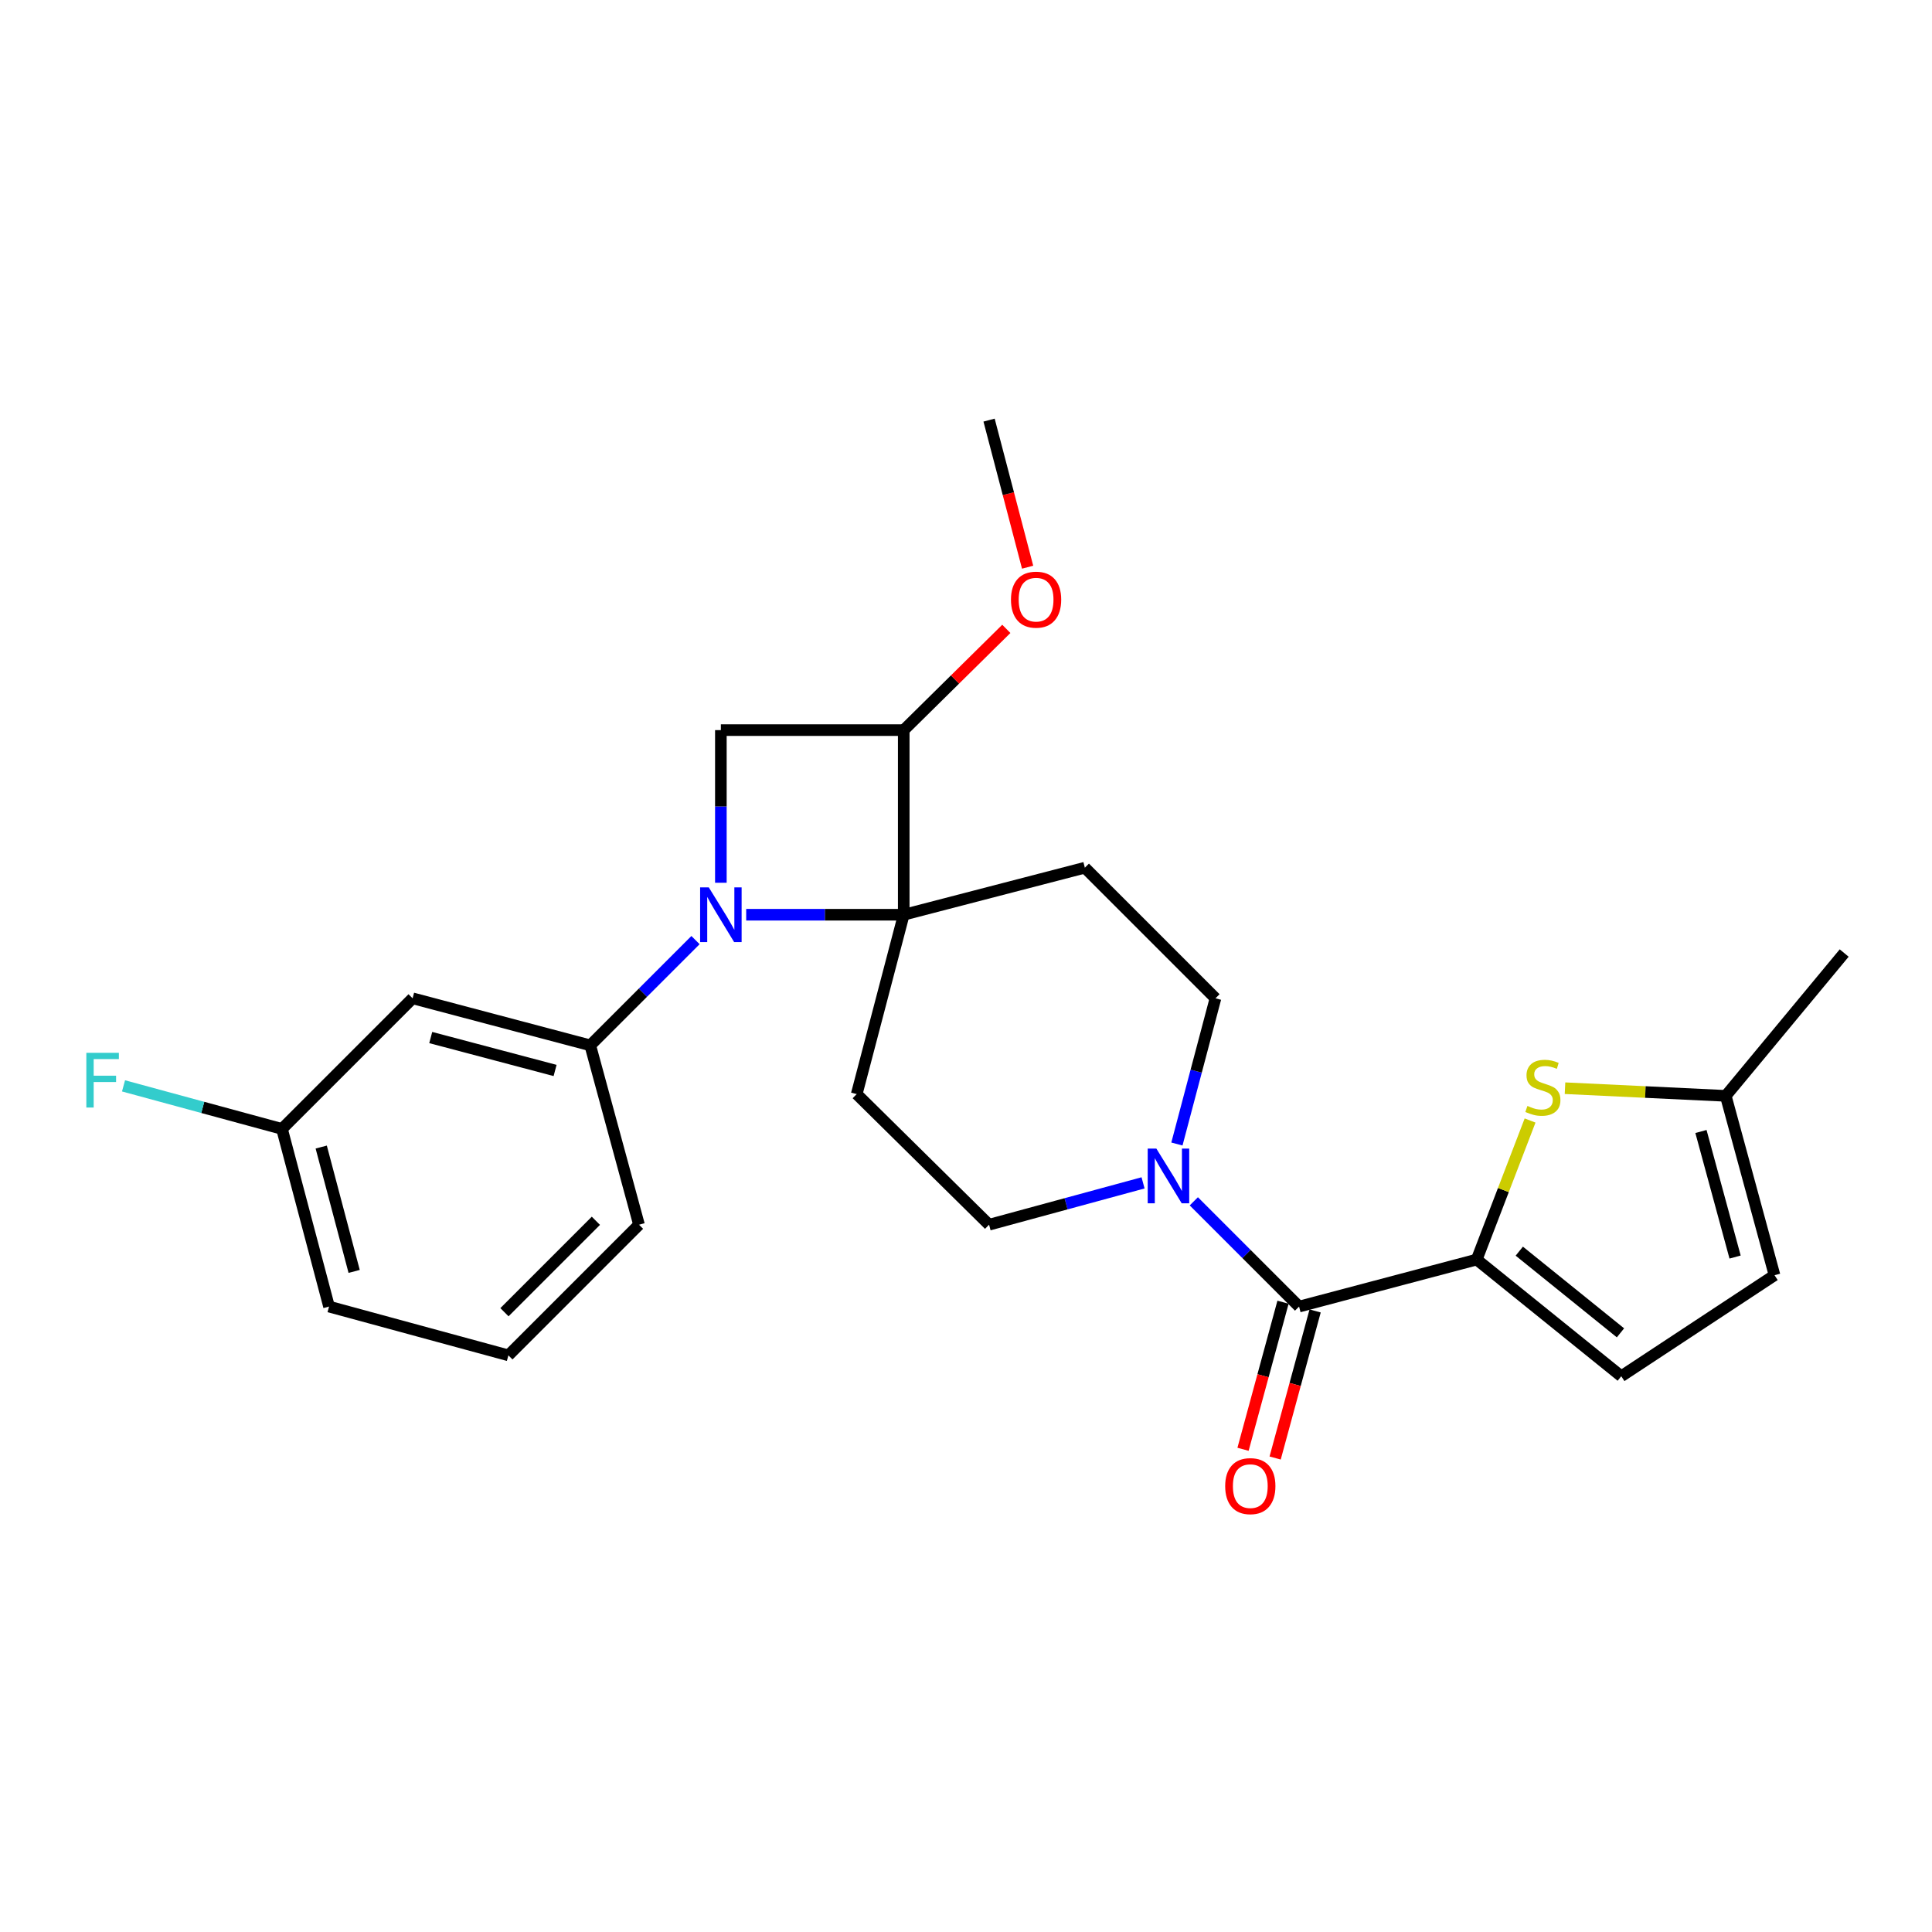 <?xml version='1.0' encoding='iso-8859-1'?>
<svg version='1.1' baseProfile='full'
              xmlns='http://www.w3.org/2000/svg'
                      xmlns:rdkit='http://www.rdkit.org/xml'
                      xmlns:xlink='http://www.w3.org/1999/xlink'
                  xml:space='preserve'
width='1000px' height='1000px' viewBox='0 0 1000 1000'>
<!-- END OF HEADER -->
<rect style='opacity:1.0;fill:#FFFFFF;stroke:none' width='1000' height='1000' x='0' y='0'> </rect>
<path class='bond-0' d='M 386.228,473.464 L 426.999,473.464' style='fill:none;fill-rule:evenodd;stroke:#0000FF;stroke-width:6px;stroke-linecap:butt;stroke-linejoin:miter;stroke-opacity:1' />
<path class='bond-0' d='M 426.999,473.464 L 467.77,473.464' style='fill:none;fill-rule:evenodd;stroke:#000000;stroke-width:6px;stroke-linecap:butt;stroke-linejoin:miter;stroke-opacity:1' />
<path class='bond-1' d='M 373.121,456.915 L 373.121,417.411' style='fill:none;fill-rule:evenodd;stroke:#0000FF;stroke-width:6px;stroke-linecap:butt;stroke-linejoin:miter;stroke-opacity:1' />
<path class='bond-1' d='M 373.121,417.411 L 373.121,377.906' style='fill:none;fill-rule:evenodd;stroke:#000000;stroke-width:6px;stroke-linecap:butt;stroke-linejoin:miter;stroke-opacity:1' />
<path class='bond-2' d='M 359.991,486.594 L 332.753,513.832' style='fill:none;fill-rule:evenodd;stroke:#0000FF;stroke-width:6px;stroke-linecap:butt;stroke-linejoin:miter;stroke-opacity:1' />
<path class='bond-2' d='M 332.753,513.832 L 305.515,541.07' style='fill:none;fill-rule:evenodd;stroke:#000000;stroke-width:6px;stroke-linecap:butt;stroke-linejoin:miter;stroke-opacity:1' />
<path class='bond-3' d='M 467.77,473.464 L 443.436,566.304' style='fill:none;fill-rule:evenodd;stroke:#000000;stroke-width:6px;stroke-linecap:butt;stroke-linejoin:miter;stroke-opacity:1' />
<path class='bond-4' d='M 467.77,473.464 L 561.52,449.12' style='fill:none;fill-rule:evenodd;stroke:#000000;stroke-width:6px;stroke-linecap:butt;stroke-linejoin:miter;stroke-opacity:1' />
<path class='bond-5' d='M 467.77,473.464 L 467.77,377.906' style='fill:none;fill-rule:evenodd;stroke:#000000;stroke-width:6px;stroke-linecap:butt;stroke-linejoin:miter;stroke-opacity:1' />
<path class='bond-6' d='M 764.339,651.939 L 672.398,676.283' style='fill:none;fill-rule:evenodd;stroke:#000000;stroke-width:6px;stroke-linecap:butt;stroke-linejoin:miter;stroke-opacity:1' />
<path class='bond-7' d='M 764.339,651.939 L 778.152,615.957' style='fill:none;fill-rule:evenodd;stroke:#000000;stroke-width:6px;stroke-linecap:butt;stroke-linejoin:miter;stroke-opacity:1' />
<path class='bond-7' d='M 778.152,615.957 L 791.966,579.976' style='fill:none;fill-rule:evenodd;stroke:#CCCC00;stroke-width:6px;stroke-linecap:butt;stroke-linejoin:miter;stroke-opacity:1' />
<path class='bond-8' d='M 764.339,651.939 L 839.16,712.34' style='fill:none;fill-rule:evenodd;stroke:#000000;stroke-width:6px;stroke-linecap:butt;stroke-linejoin:miter;stroke-opacity:1' />
<path class='bond-8' d='M 786.381,647.597 L 838.756,689.877' style='fill:none;fill-rule:evenodd;stroke:#000000;stroke-width:6px;stroke-linecap:butt;stroke-linejoin:miter;stroke-opacity:1' />
<path class='bond-9' d='M 672.398,676.283 L 645.16,649.045' style='fill:none;fill-rule:evenodd;stroke:#000000;stroke-width:6px;stroke-linecap:butt;stroke-linejoin:miter;stroke-opacity:1' />
<path class='bond-9' d='M 645.16,649.045 L 617.922,621.807' style='fill:none;fill-rule:evenodd;stroke:#0000FF;stroke-width:6px;stroke-linecap:butt;stroke-linejoin:miter;stroke-opacity:1' />
<path class='bond-10' d='M 664.087,674.024 L 653.739,712.086' style='fill:none;fill-rule:evenodd;stroke:#000000;stroke-width:6px;stroke-linecap:butt;stroke-linejoin:miter;stroke-opacity:1' />
<path class='bond-10' d='M 653.739,712.086 L 643.391,750.148' style='fill:none;fill-rule:evenodd;stroke:#FF0000;stroke-width:6px;stroke-linecap:butt;stroke-linejoin:miter;stroke-opacity:1' />
<path class='bond-10' d='M 680.708,678.542 L 670.36,716.605' style='fill:none;fill-rule:evenodd;stroke:#000000;stroke-width:6px;stroke-linecap:butt;stroke-linejoin:miter;stroke-opacity:1' />
<path class='bond-10' d='M 670.36,716.605 L 660.012,754.667' style='fill:none;fill-rule:evenodd;stroke:#FF0000;stroke-width:6px;stroke-linecap:butt;stroke-linejoin:miter;stroke-opacity:1' />
<path class='bond-11' d='M 810.045,563.251 L 851.645,565.232' style='fill:none;fill-rule:evenodd;stroke:#CCCC00;stroke-width:6px;stroke-linecap:butt;stroke-linejoin:miter;stroke-opacity:1' />
<path class='bond-11' d='M 851.645,565.232 L 893.245,567.213' style='fill:none;fill-rule:evenodd;stroke:#000000;stroke-width:6px;stroke-linecap:butt;stroke-linejoin:miter;stroke-opacity:1' />
<path class='bond-12' d='M 373.121,377.906 L 467.77,377.906' style='fill:none;fill-rule:evenodd;stroke:#000000;stroke-width:6px;stroke-linecap:butt;stroke-linejoin:miter;stroke-opacity:1' />
<path class='bond-13' d='M 609.168,592.139 L 619.147,554.433' style='fill:none;fill-rule:evenodd;stroke:#0000FF;stroke-width:6px;stroke-linecap:butt;stroke-linejoin:miter;stroke-opacity:1' />
<path class='bond-13' d='M 619.147,554.433 L 629.126,516.726' style='fill:none;fill-rule:evenodd;stroke:#000000;stroke-width:6px;stroke-linecap:butt;stroke-linejoin:miter;stroke-opacity:1' />
<path class='bond-14' d='M 591.646,612.249 L 551.794,623.08' style='fill:none;fill-rule:evenodd;stroke:#0000FF;stroke-width:6px;stroke-linecap:butt;stroke-linejoin:miter;stroke-opacity:1' />
<path class='bond-14' d='M 551.794,623.08 L 511.942,633.911' style='fill:none;fill-rule:evenodd;stroke:#000000;stroke-width:6px;stroke-linecap:butt;stroke-linejoin:miter;stroke-opacity:1' />
<path class='bond-15' d='M 467.77,377.906 L 494.32,351.705' style='fill:none;fill-rule:evenodd;stroke:#000000;stroke-width:6px;stroke-linecap:butt;stroke-linejoin:miter;stroke-opacity:1' />
<path class='bond-15' d='M 494.32,351.705 L 520.87,325.504' style='fill:none;fill-rule:evenodd;stroke:#FF0000;stroke-width:6px;stroke-linecap:butt;stroke-linejoin:miter;stroke-opacity:1' />
<path class='bond-16' d='M 305.515,541.07 L 213.565,516.726' style='fill:none;fill-rule:evenodd;stroke:#000000;stroke-width:6px;stroke-linecap:butt;stroke-linejoin:miter;stroke-opacity:1' />
<path class='bond-16' d='M 287.314,554.07 L 222.949,537.029' style='fill:none;fill-rule:evenodd;stroke:#000000;stroke-width:6px;stroke-linecap:butt;stroke-linejoin:miter;stroke-opacity:1' />
<path class='bond-17' d='M 305.515,541.07 L 330.749,633.911' style='fill:none;fill-rule:evenodd;stroke:#000000;stroke-width:6px;stroke-linecap:butt;stroke-linejoin:miter;stroke-opacity:1' />
<path class='bond-18' d='M 443.436,566.304 L 511.942,633.911' style='fill:none;fill-rule:evenodd;stroke:#000000;stroke-width:6px;stroke-linecap:butt;stroke-linejoin:miter;stroke-opacity:1' />
<path class='bond-19' d='M 561.52,449.12 L 629.126,516.726' style='fill:none;fill-rule:evenodd;stroke:#000000;stroke-width:6px;stroke-linecap:butt;stroke-linejoin:miter;stroke-opacity:1' />
<path class='bond-20' d='M 839.16,712.34 L 918.489,660.054' style='fill:none;fill-rule:evenodd;stroke:#000000;stroke-width:6px;stroke-linecap:butt;stroke-linejoin:miter;stroke-opacity:1' />
<path class='bond-21' d='M 893.245,567.213 L 954.545,493.291' style='fill:none;fill-rule:evenodd;stroke:#000000;stroke-width:6px;stroke-linecap:butt;stroke-linejoin:miter;stroke-opacity:1' />
<path class='bond-22' d='M 893.245,567.213 L 918.489,660.054' style='fill:none;fill-rule:evenodd;stroke:#000000;stroke-width:6px;stroke-linecap:butt;stroke-linejoin:miter;stroke-opacity:1' />
<path class='bond-22' d='M 880.411,585.659 L 898.081,650.647' style='fill:none;fill-rule:evenodd;stroke:#000000;stroke-width:6px;stroke-linecap:butt;stroke-linejoin:miter;stroke-opacity:1' />
<path class='bond-23' d='M 213.565,516.726 L 145.958,584.333' style='fill:none;fill-rule:evenodd;stroke:#000000;stroke-width:6px;stroke-linecap:butt;stroke-linejoin:miter;stroke-opacity:1' />
<path class='bond-24' d='M 145.958,584.333 L 104.946,573.187' style='fill:none;fill-rule:evenodd;stroke:#000000;stroke-width:6px;stroke-linecap:butt;stroke-linejoin:miter;stroke-opacity:1' />
<path class='bond-24' d='M 104.946,573.187 L 63.934,562.041' style='fill:none;fill-rule:evenodd;stroke:#33CCCC;stroke-width:6px;stroke-linecap:butt;stroke-linejoin:miter;stroke-opacity:1' />
<path class='bond-25' d='M 145.958,584.333 L 170.312,676.283' style='fill:none;fill-rule:evenodd;stroke:#000000;stroke-width:6px;stroke-linecap:butt;stroke-linejoin:miter;stroke-opacity:1' />
<path class='bond-25' d='M 166.262,593.715 L 183.309,658.08' style='fill:none;fill-rule:evenodd;stroke:#000000;stroke-width:6px;stroke-linecap:butt;stroke-linejoin:miter;stroke-opacity:1' />
<path class='bond-26' d='M 531.894,293.58 L 521.918,255.515' style='fill:none;fill-rule:evenodd;stroke:#FF0000;stroke-width:6px;stroke-linecap:butt;stroke-linejoin:miter;stroke-opacity:1' />
<path class='bond-26' d='M 521.918,255.515 L 511.942,217.45' style='fill:none;fill-rule:evenodd;stroke:#000000;stroke-width:6px;stroke-linecap:butt;stroke-linejoin:miter;stroke-opacity:1' />
<path class='bond-27' d='M 330.749,633.911 L 263.143,701.527' style='fill:none;fill-rule:evenodd;stroke:#000000;stroke-width:6px;stroke-linecap:butt;stroke-linejoin:miter;stroke-opacity:1' />
<path class='bond-27' d='M 308.428,631.874 L 261.103,679.205' style='fill:none;fill-rule:evenodd;stroke:#000000;stroke-width:6px;stroke-linecap:butt;stroke-linejoin:miter;stroke-opacity:1' />
<path class='bond-28' d='M 263.143,701.527 L 170.312,676.283' style='fill:none;fill-rule:evenodd;stroke:#000000;stroke-width:6px;stroke-linecap:butt;stroke-linejoin:miter;stroke-opacity:1' />
<path  class='atom-0' d='M 366.861 459.304
L 376.141 474.304
Q 377.061 475.784, 378.541 478.464
Q 380.021 481.144, 380.101 481.304
L 380.101 459.304
L 383.861 459.304
L 383.861 487.624
L 379.981 487.624
L 370.021 471.224
Q 368.861 469.304, 367.621 467.104
Q 366.421 464.904, 366.061 464.224
L 366.061 487.624
L 362.381 487.624
L 362.381 459.304
L 366.861 459.304
' fill='#0000FF'/>
<path  class='atom-4' d='M 790.596 572.426
Q 790.916 572.546, 792.236 573.106
Q 793.556 573.666, 794.996 574.026
Q 796.476 574.346, 797.916 574.346
Q 800.596 574.346, 802.156 573.066
Q 803.716 571.746, 803.716 569.466
Q 803.716 567.906, 802.916 566.946
Q 802.156 565.986, 800.956 565.466
Q 799.756 564.946, 797.756 564.346
Q 795.236 563.586, 793.716 562.866
Q 792.236 562.146, 791.156 560.626
Q 790.116 559.106, 790.116 556.546
Q 790.116 552.986, 792.516 550.786
Q 794.956 548.586, 799.756 548.586
Q 803.036 548.586, 806.756 550.146
L 805.836 553.226
Q 802.436 551.826, 799.876 551.826
Q 797.116 551.826, 795.596 552.986
Q 794.076 554.106, 794.116 556.066
Q 794.116 557.586, 794.876 558.506
Q 795.676 559.426, 796.796 559.946
Q 797.956 560.466, 799.876 561.066
Q 802.436 561.866, 803.956 562.666
Q 805.476 563.466, 806.556 565.106
Q 807.676 566.706, 807.676 569.466
Q 807.676 573.386, 805.036 575.506
Q 802.436 577.586, 798.076 577.586
Q 795.556 577.586, 793.636 577.026
Q 791.756 576.506, 789.516 575.586
L 790.596 572.426
' fill='#CCCC00'/>
<path  class='atom-6' d='M 598.532 594.517
L 607.812 609.517
Q 608.732 610.997, 610.212 613.677
Q 611.692 616.357, 611.772 616.517
L 611.772 594.517
L 615.532 594.517
L 615.532 622.837
L 611.652 622.837
L 601.692 606.437
Q 600.532 604.517, 599.292 602.317
Q 598.092 600.117, 597.732 599.437
L 597.732 622.837
L 594.052 622.837
L 594.052 594.517
L 598.532 594.517
' fill='#0000FF'/>
<path  class='atom-17' d='M 634.154 769.213
Q 634.154 762.413, 637.514 758.613
Q 640.874 754.813, 647.154 754.813
Q 653.434 754.813, 656.794 758.613
Q 660.154 762.413, 660.154 769.213
Q 660.154 776.093, 656.754 780.013
Q 653.354 783.893, 647.154 783.893
Q 640.914 783.893, 637.514 780.013
Q 634.154 776.133, 634.154 769.213
M 647.154 780.693
Q 651.474 780.693, 653.794 777.813
Q 656.154 774.893, 656.154 769.213
Q 656.154 763.653, 653.794 760.853
Q 651.474 758.013, 647.154 758.013
Q 642.834 758.013, 640.474 760.813
Q 638.154 763.613, 638.154 769.213
Q 638.154 774.933, 640.474 777.813
Q 642.834 780.693, 647.154 780.693
' fill='#FF0000'/>
<path  class='atom-19' d='M 523.276 310.38
Q 523.276 303.58, 526.636 299.78
Q 529.996 295.98, 536.276 295.98
Q 542.556 295.98, 545.916 299.78
Q 549.276 303.58, 549.276 310.38
Q 549.276 317.26, 545.876 321.18
Q 542.476 325.06, 536.276 325.06
Q 530.036 325.06, 526.636 321.18
Q 523.276 317.3, 523.276 310.38
M 536.276 321.86
Q 540.596 321.86, 542.916 318.98
Q 545.276 316.06, 545.276 310.38
Q 545.276 304.82, 542.916 302.02
Q 540.596 299.18, 536.276 299.18
Q 531.956 299.18, 529.596 301.98
Q 527.276 304.78, 527.276 310.38
Q 527.276 316.1, 529.596 318.98
Q 531.956 321.86, 536.276 321.86
' fill='#FF0000'/>
<path  class='atom-20' d='M 44.689 544.939
L 61.529 544.939
L 61.529 548.179
L 48.489 548.179
L 48.489 556.779
L 60.089 556.779
L 60.089 560.059
L 48.489 560.059
L 48.489 573.259
L 44.689 573.259
L 44.689 544.939
' fill='#33CCCC'/>
</svg>
